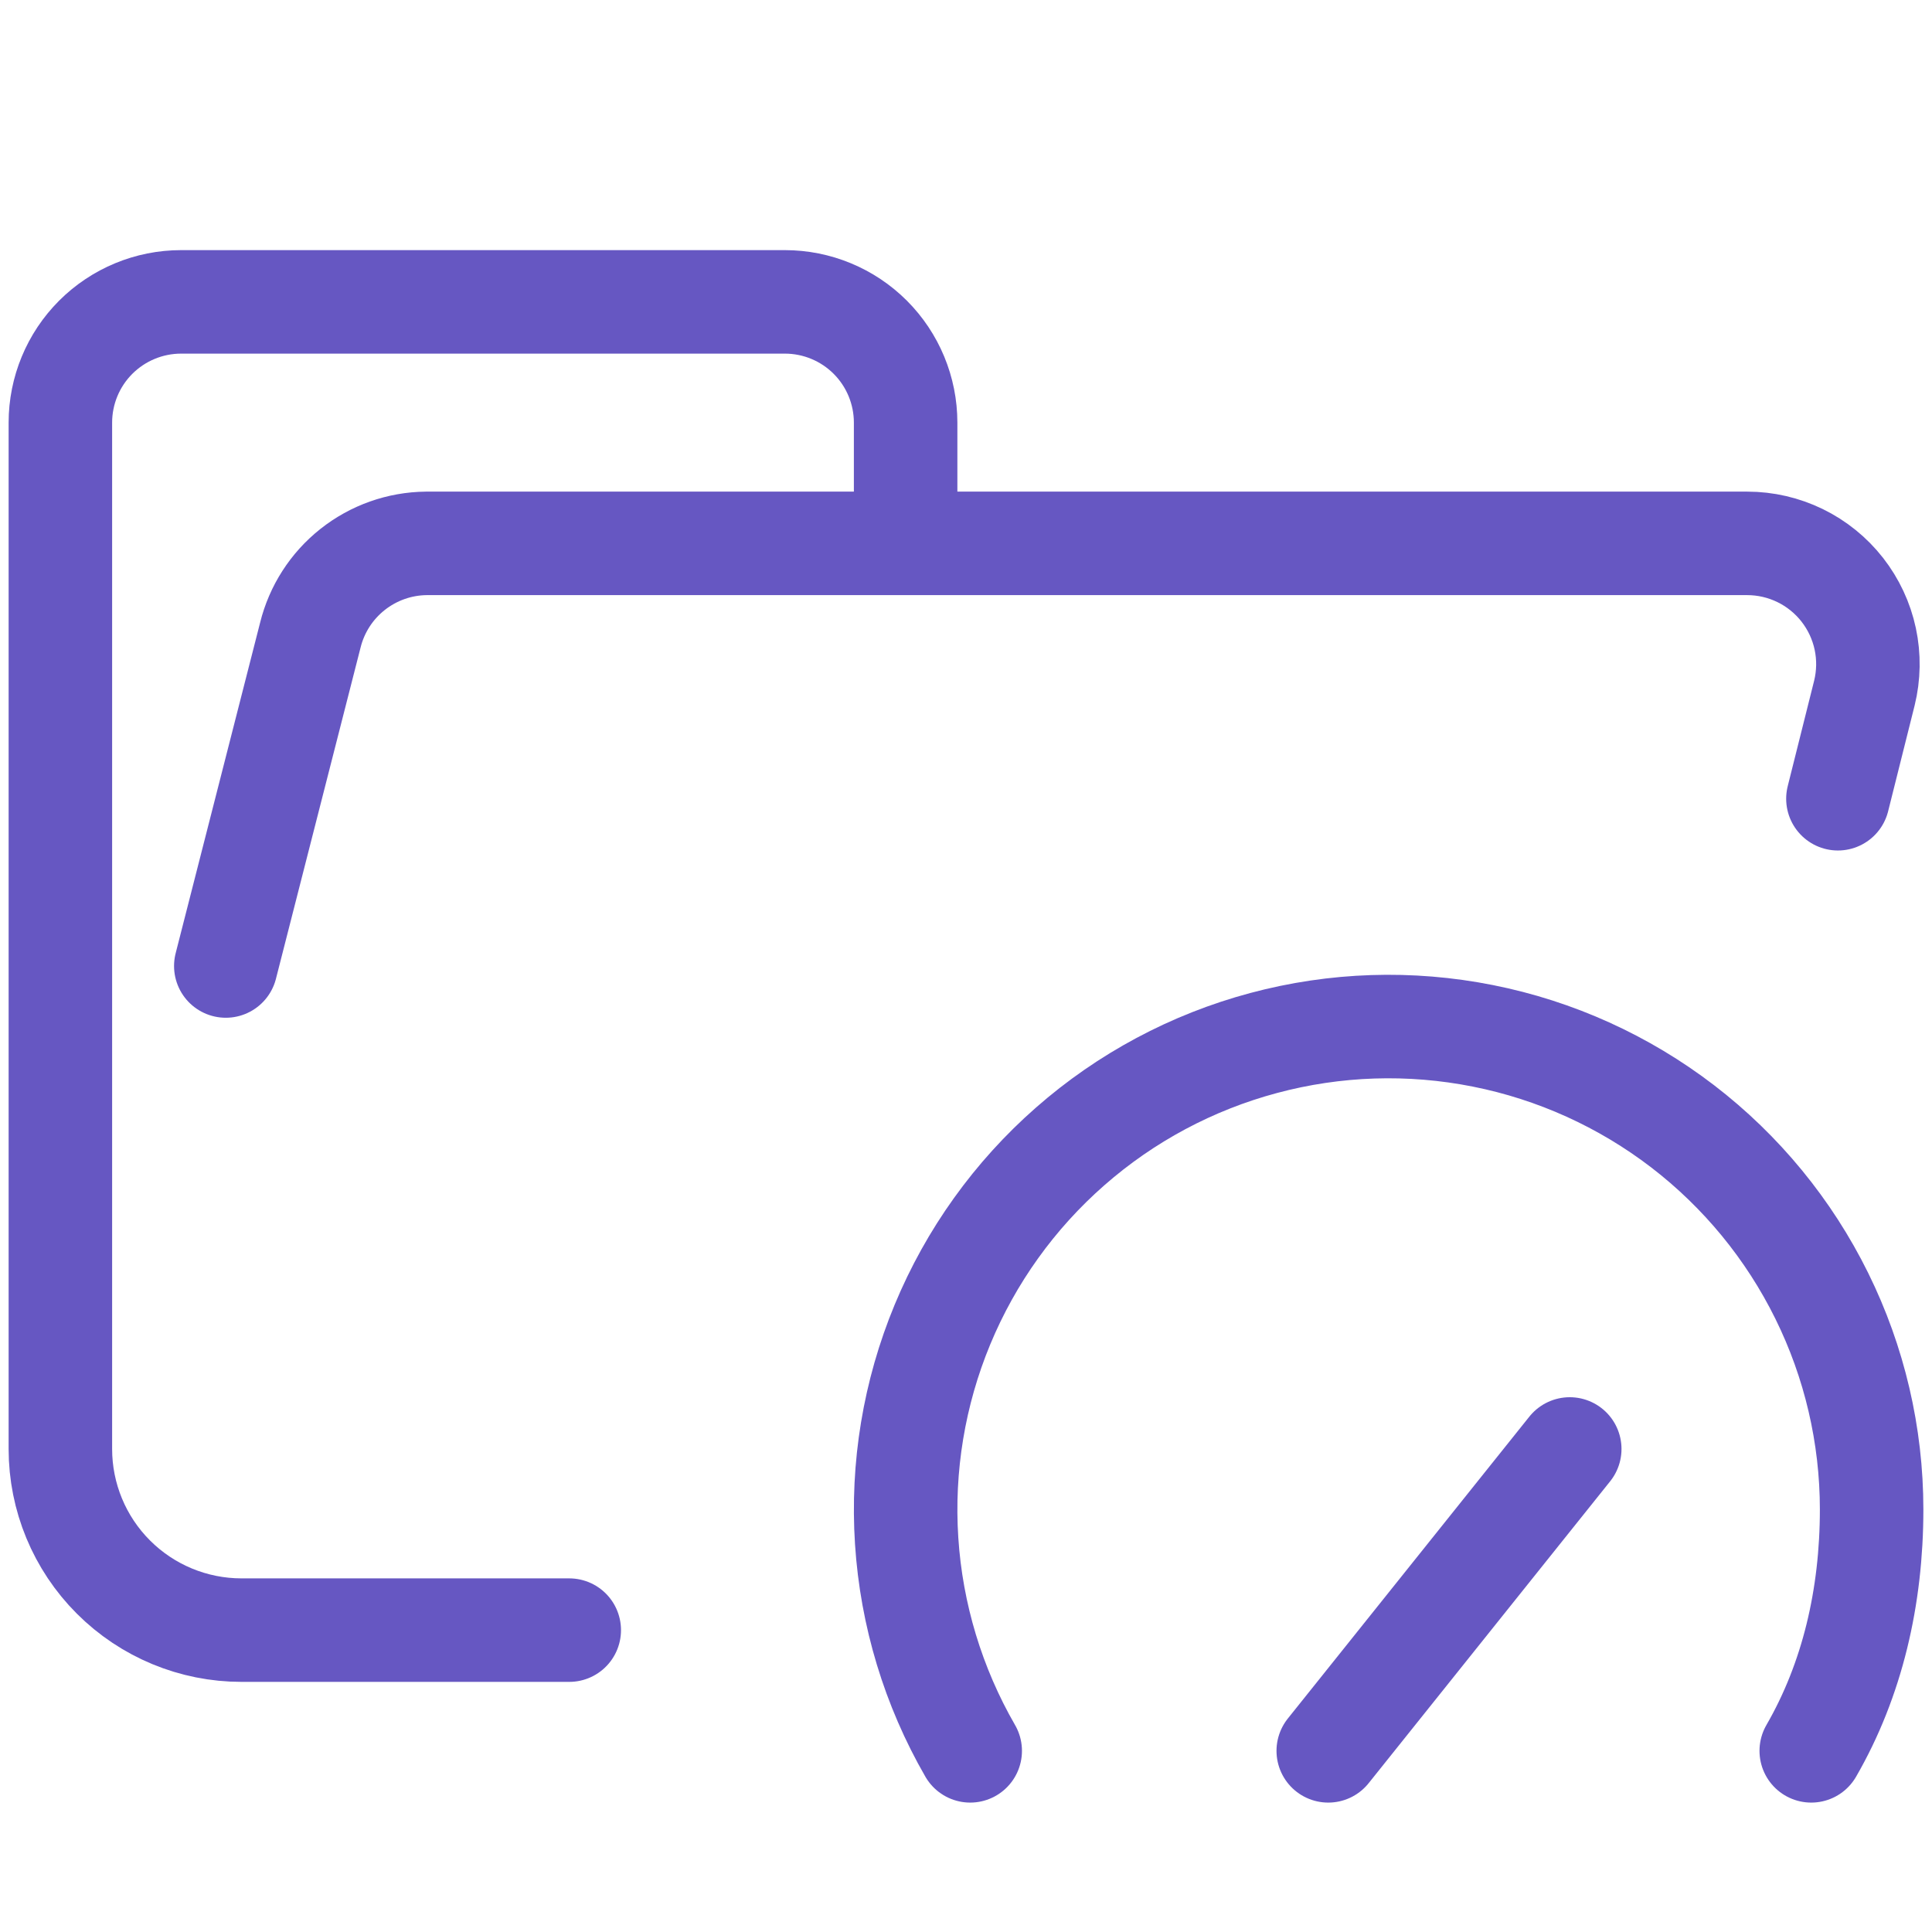 <svg width="56" height="56" viewBox="0 0 56 56" fill="none" xmlns="http://www.w3.org/2000/svg">
<path d="M6.545 28L8.995 18.41C9.181 17.657 9.612 16.987 10.22 16.506C10.829 16.024 11.579 15.758 12.355 15.75H50.645C51.176 15.75 51.7 15.872 52.177 16.104C52.654 16.337 53.072 16.675 53.399 17.093C53.726 17.512 53.954 17.999 54.065 18.518C54.176 19.037 54.167 19.575 54.04 20.09L53.273 23.152M16.5 47.25H7C5.608 47.25 4.272 46.697 3.288 45.712C2.303 44.728 1.75 43.392 1.75 42V12.25C1.75 11.322 2.119 10.431 2.775 9.775C3.432 9.119 4.322 8.75 5.25 8.75H22.75C23.678 8.75 24.569 9.119 25.225 9.775C25.881 10.431 26.25 11.322 26.25 12.25V15.75" stroke="#6657C2" stroke-width="3" stroke-linecap="round" stroke-linejoin="round"/>
<path d="M52.5 50.749C53.687 48.695 54.25 46.294 54.25 43.749C54.249 41.602 53.755 39.484 52.804 37.559C51.854 35.634 50.474 33.953 48.771 32.646C47.067 31.34 45.086 30.442 42.98 30.024C40.874 29.605 38.701 29.676 36.627 30.232C34.553 30.787 32.635 31.812 31.021 33.228C29.406 34.643 28.139 36.411 27.317 38.394C26.495 40.377 26.14 42.523 26.28 44.666C26.419 46.808 27.05 48.89 28.122 50.749M38.5 50.749L45.5 41.999" stroke="#6657C2" stroke-width="3" stroke-linecap="round" stroke-linejoin="round"/>
</svg>
